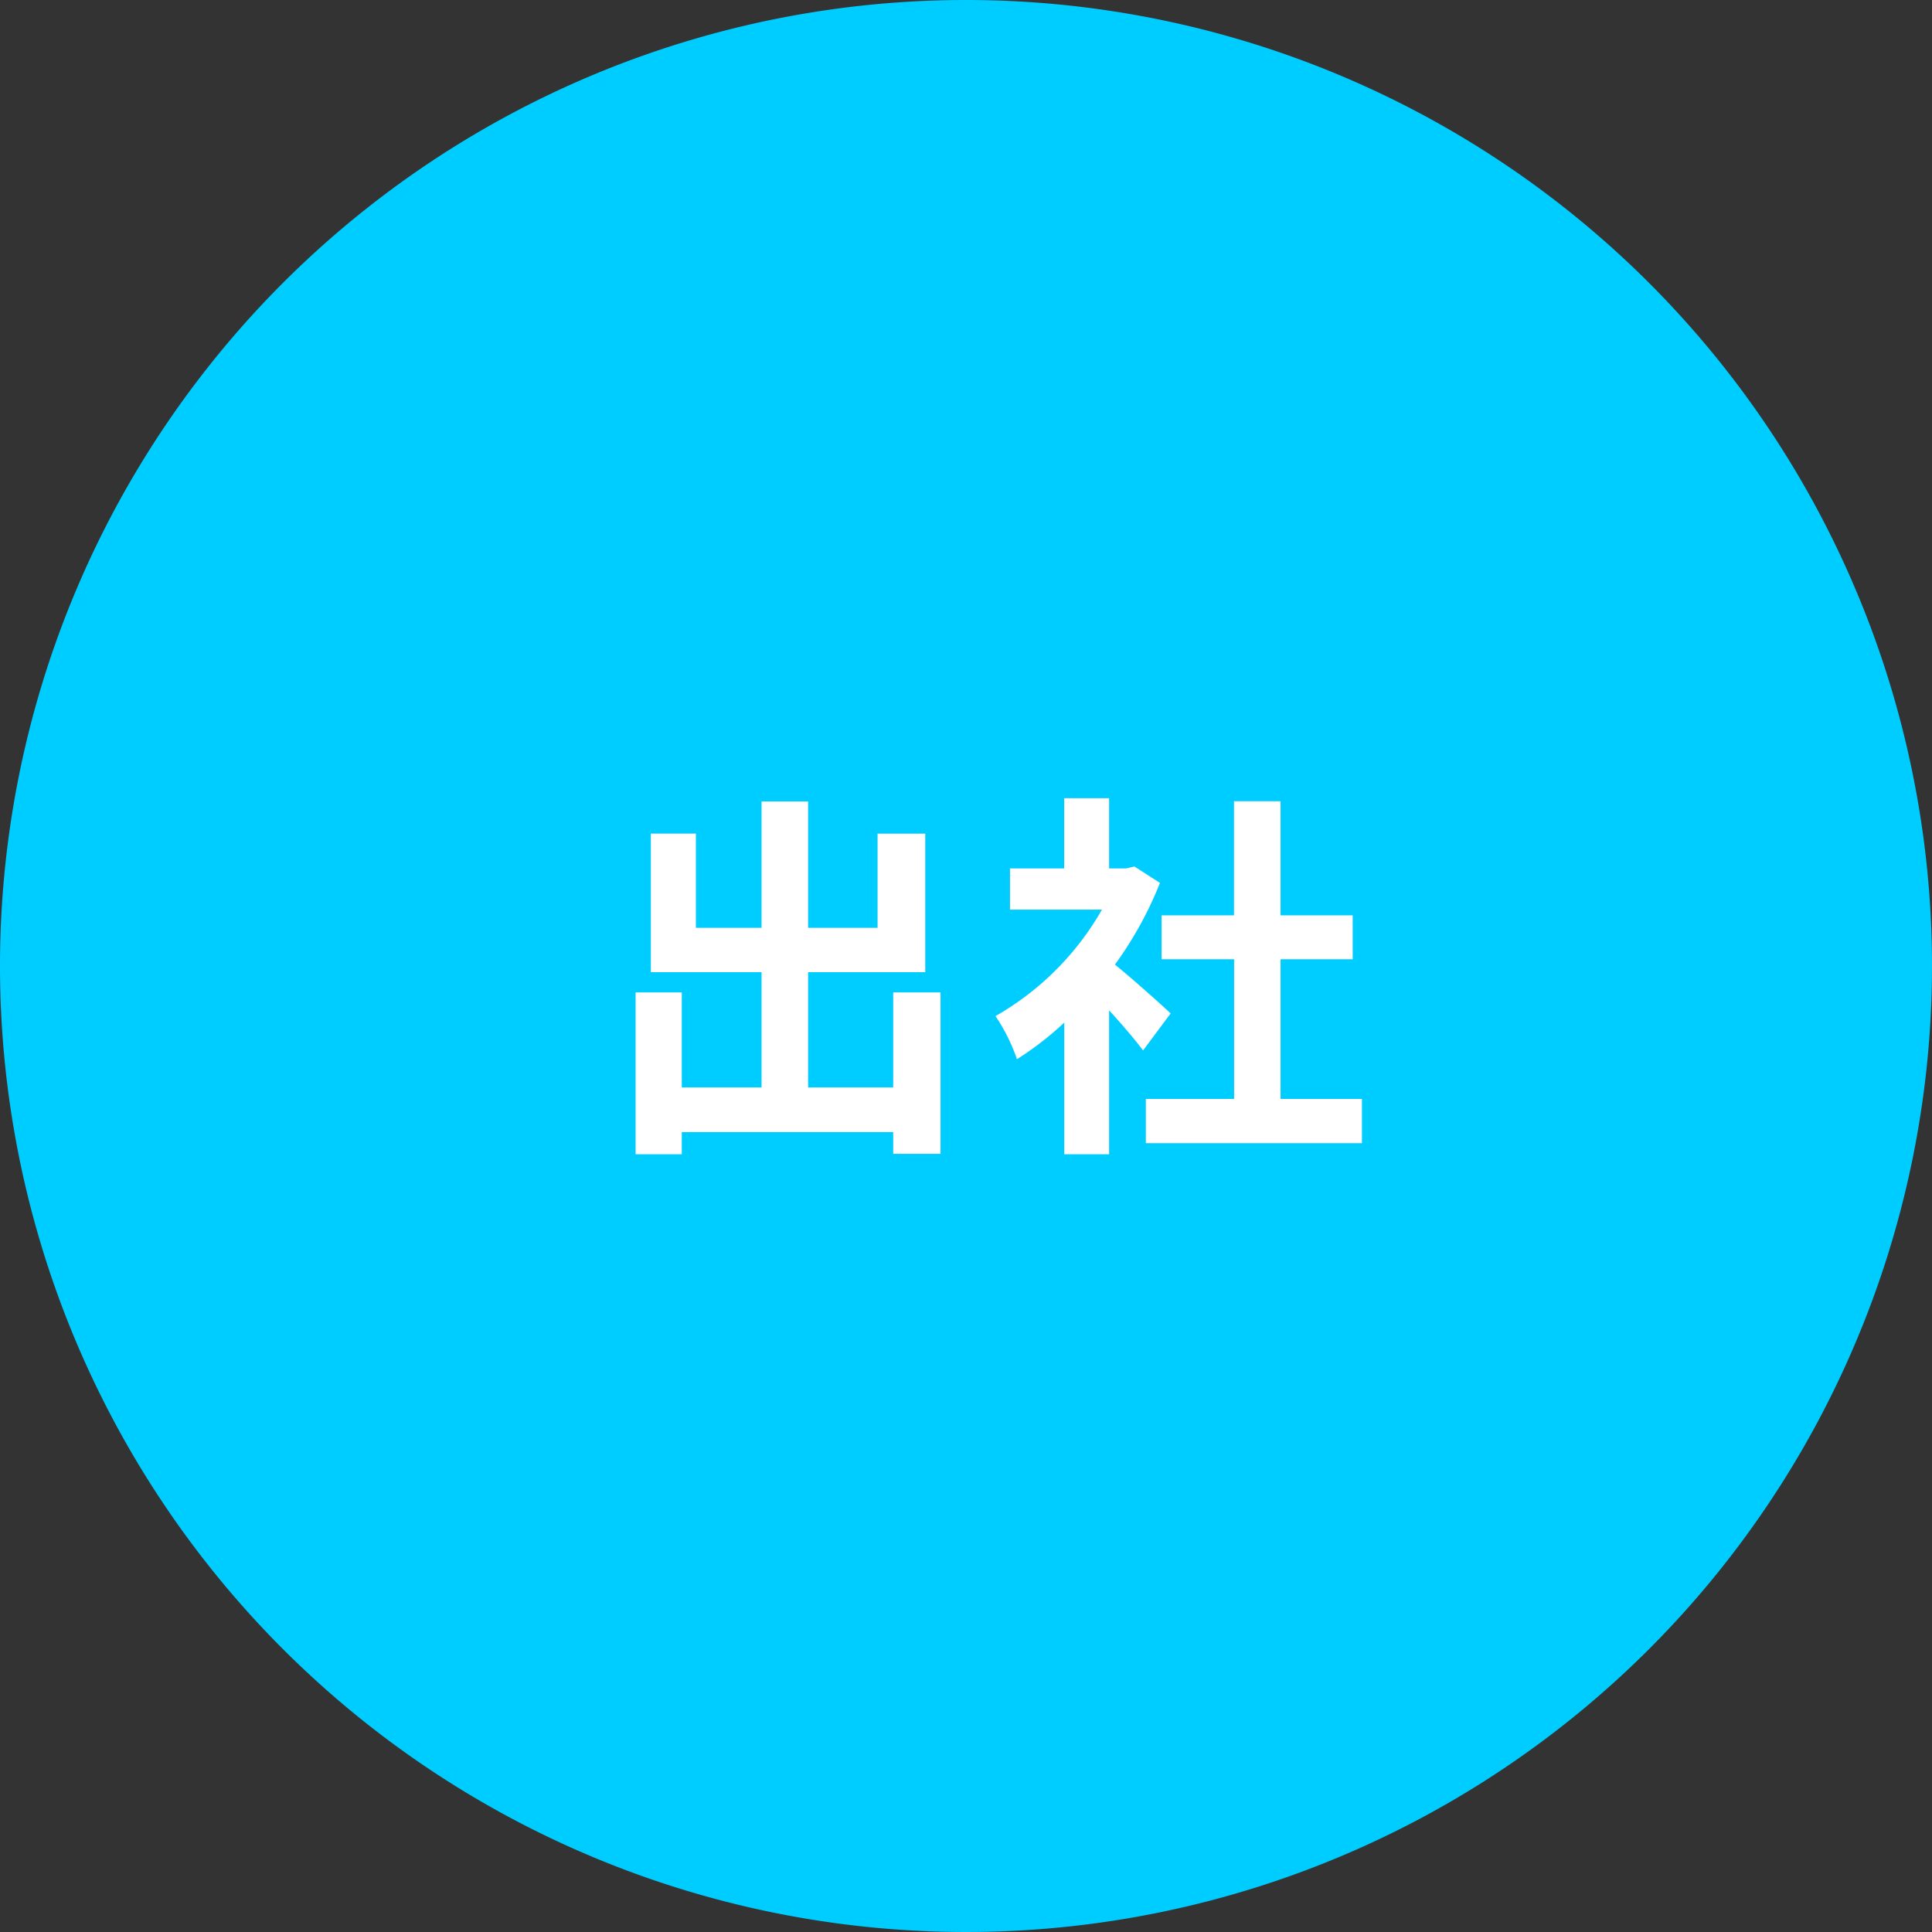 <svg xmlns="http://www.w3.org/2000/svg" width="81" height="81" viewBox="0 0 81 81"><rect x="0" y="0" width="81" height="81" fill="#333333" stroke="none"/><g transform="translate(-8775 -2879)"><path d="M40.5,0A40.5,40.5,0,1,1,0,40.5,40.5,40.5,0,0,1,40.5,0Z" transform="translate(8775 2879)" fill="#00cdff"/><path d="M12.448-5.392v3.984H8.88V-6.24h4.912v-5.808h-2V-8.1H8.88v-5.3H6.928v5.3H4.176v-3.952H2.288V-6.24h4.64v4.832H3.584V-5.392H1.648V1.392H3.584V.464h8.864v.912h1.984V-5.392Zm11.632.88c-.336-.32-1.568-1.424-2.336-2.048a15.53,15.53,0,0,0,1.888-3.424l-1.072-.688-.336.08H21.5v-2.944H19.616v2.944H17.344v1.728H21.2A11.951,11.951,0,0,1,16.736-4.4a7.626,7.626,0,0,1,.9,1.808,13.24,13.24,0,0,0,1.984-1.536v5.52H21.5V-4.64c.544.592,1.088,1.232,1.424,1.68ZM28.688-.928V-6.784h3.024v-1.84H28.688v-4.784H26.736v4.784H23.7v1.84h3.04V-.928h-3.7V.928H32.1V-.928Z" transform="translate(8800 2926)" fill="#fff"/></g></svg>